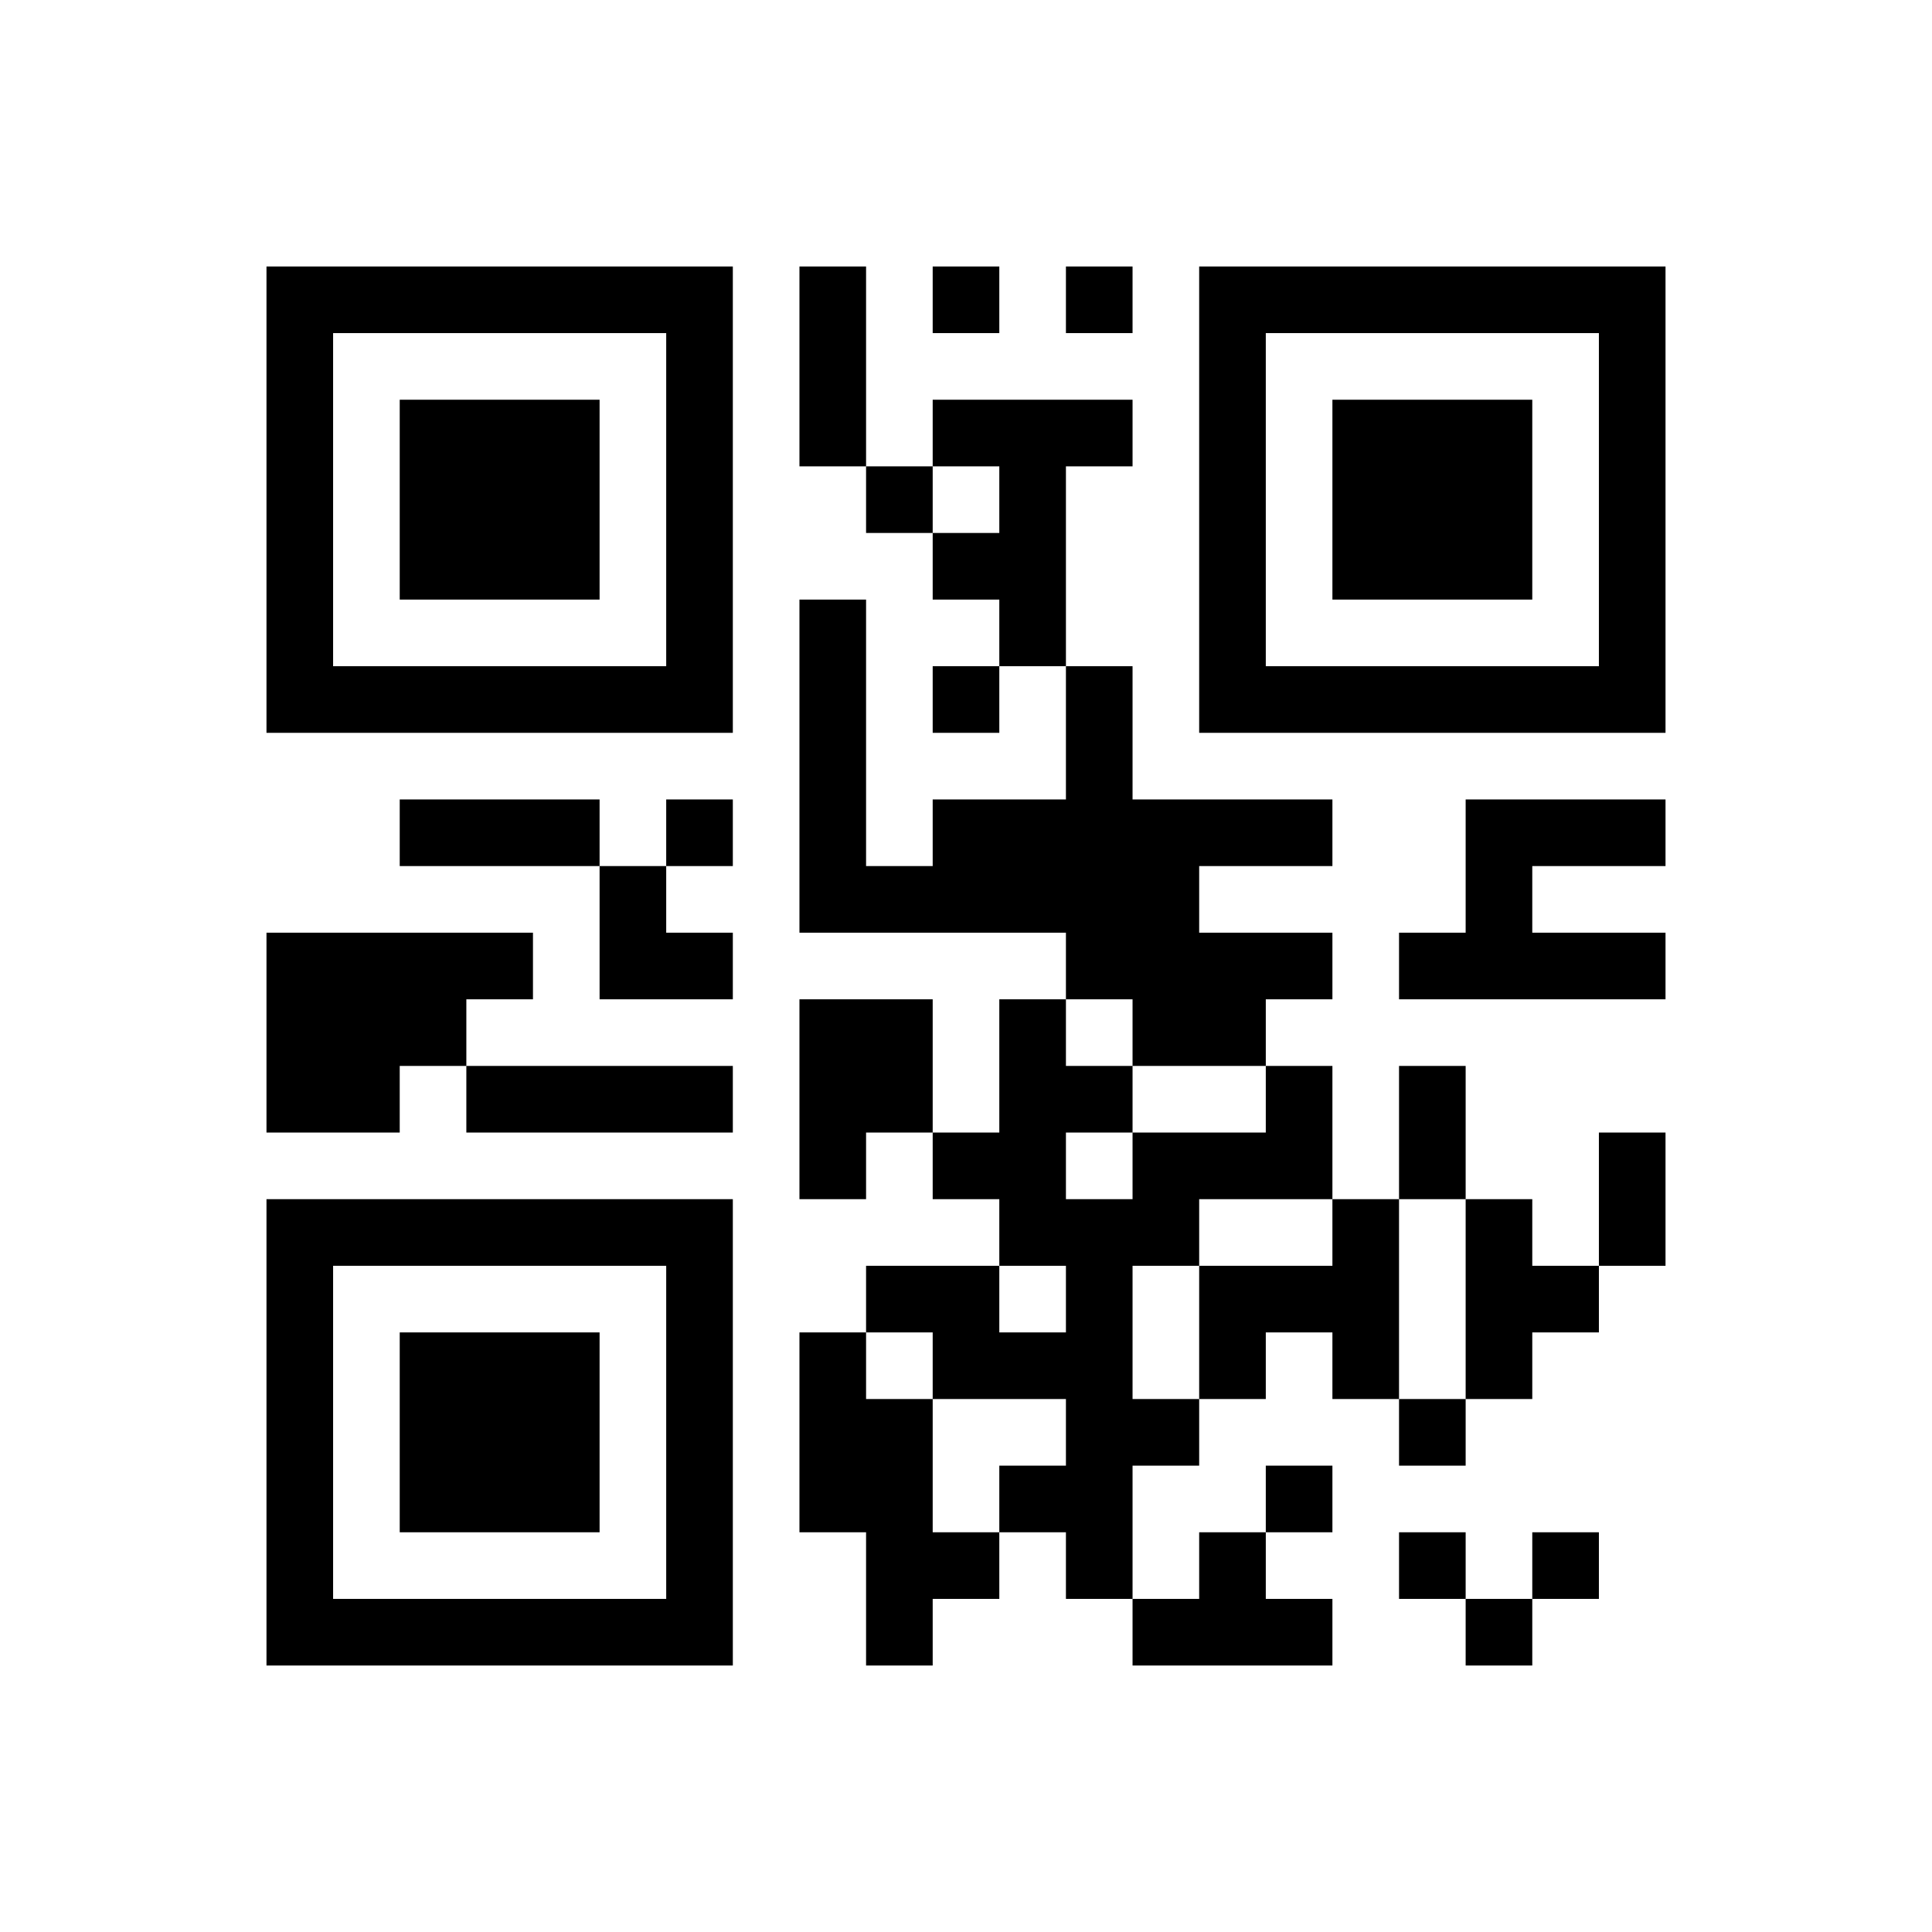 ﻿<?xml version="1.0" encoding="UTF-8"?>
<!DOCTYPE svg PUBLIC "-//W3C//DTD SVG 1.1//EN" "http://www.w3.org/Graphics/SVG/1.1/DTD/svg11.dtd">
<svg xmlns="http://www.w3.org/2000/svg" version="1.1" viewBox="0 0 29 29" stroke="none">
	<rect width="100%" height="100%" fill="#ffffff"/>
	<path d="M4,4h7v1h-7z M12,4h1v3h-1z M14,4h1v1h-1z M16,4h1v1h-1z M18,4h7v1h-7z M4,5h1v6h-1z M10,5h1v6h-1z M18,5h1v6h-1z M24,5h1v6h-1z M6,6h3v3h-3z M14,6h3v1h-3z M20,6h3v3h-3z M13,7h1v1h-1z M15,7h1v3h-1z M14,8h1v1h-1z M12,9h1v5h-1z M5,10h5v1h-5z M14,10h1v1h-1z M16,10h1v5h-1z M19,10h5v1h-5z M6,12h3v1h-3z M10,12h1v1h-1z M14,12h2v2h-2z M17,12h1v4h-1z M18,12h2v1h-2z M22,12h3v1h-3z M9,13h1v2h-1z M13,13h1v1h-1z M22,13h1v2h-1z M4,14h3v2h-3z M7,14h1v1h-1z M10,14h1v1h-1z M18,14h2v1h-2z M21,14h1v1h-1z M23,14h2v1h-2z M12,15h2v2h-2z M15,15h1v4h-1z M18,15h1v1h-1z M4,16h2v1h-2z M7,16h4v1h-4z M16,16h1v1h-1z M19,16h1v2h-1z M21,16h1v2h-1z M12,17h1v1h-1z M14,17h1v1h-1z M17,17h2v1h-2z M24,17h1v2h-1z M4,18h7v1h-7z M16,18h1v6h-1z M17,18h1v1h-1z M20,18h1v3h-1z M22,18h1v3h-1z M4,19h1v6h-1z M10,19h1v6h-1z M13,19h2v1h-2z M18,19h2v1h-2z M23,19h1v1h-1z M6,20h3v3h-3z M12,20h1v3h-1z M14,20h2v1h-2z M18,20h1v1h-1z M13,21h1v4h-1z M17,21h1v1h-1z M21,21h1v1h-1z M15,22h1v1h-1z M19,22h1v1h-1z M14,23h1v1h-1z M18,23h1v2h-1z M21,23h1v1h-1z M23,23h1v1h-1z M5,24h5v1h-5z M17,24h1v1h-1z M19,24h1v1h-1z M22,24h1v1h-1z" fill="#000000"/>
</svg>
